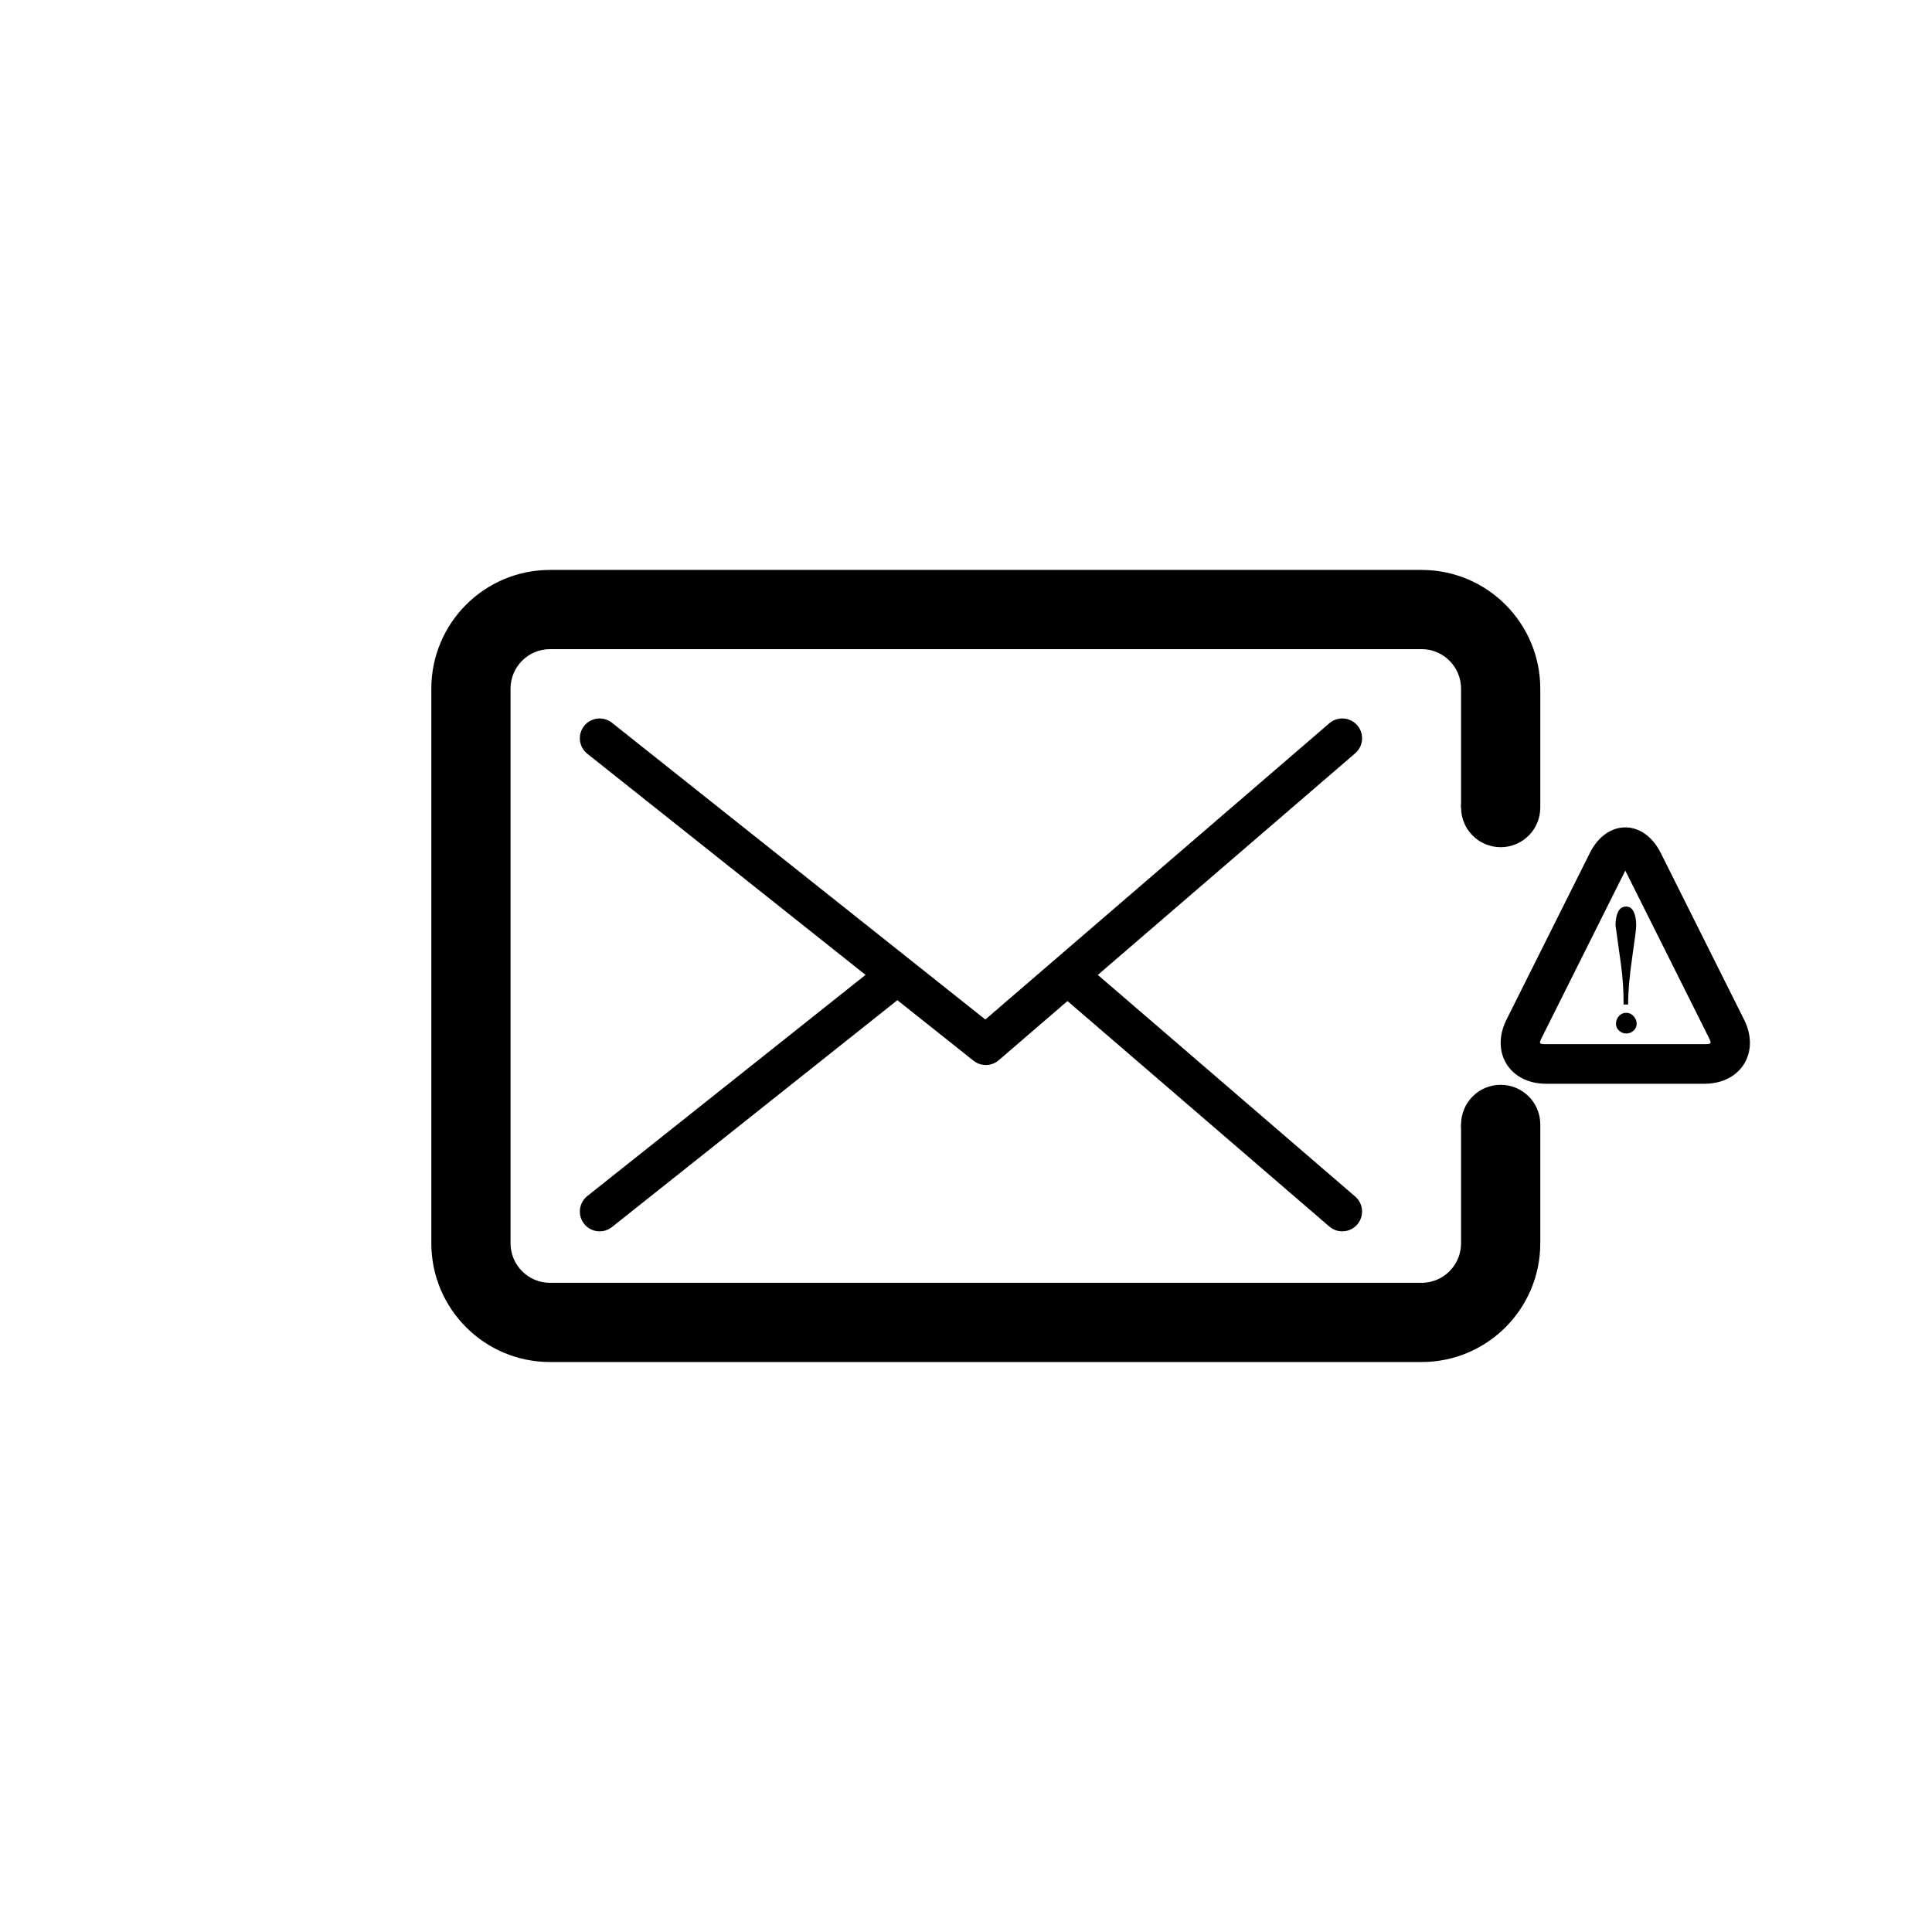 <?xml version="1.0" encoding="UTF-8"?>
<!-- Uploaded to: ICON Repo, www.svgrepo.com, Generator: ICON Repo Mixer Tools -->
<svg fill="#000000" width="800px" height="800px" version="1.1" viewBox="144 144 512 512" xmlns="http://www.w3.org/2000/svg">
 <g>
  <path d="m306.18 335.54c-2.269-1.805-5.57-1.426-7.375 0.84-1.801 2.269-1.426 5.57 0.844 7.375l102.34 81.344c1.973 1.57 4.781 1.516 6.691-0.129l94.465-81.344c2.195-1.895 2.441-5.207 0.551-7.402-1.891-2.195-5.203-2.445-7.402-0.555l-91.172 78.512z"/>
  <path d="m306.18 469.18 76.703-60.969c2.269-1.805 2.644-5.106 0.844-7.375-1.805-2.269-5.106-2.644-7.375-0.844l-76.703 60.969c-2.269 1.805-2.644 5.106-0.844 7.375 1.805 2.269 5.106 2.644 7.375 0.844zm117.59-62.582 72.52 62.449c2.199 1.891 5.512 1.645 7.402-0.551 1.891-2.199 1.645-5.512-0.551-7.402l-72.52-62.449c-2.199-1.891-5.512-1.645-7.402 0.555-1.891 2.195-1.645 5.508 0.551 7.398z"/>
  <path d="m552.19 441.98v31.492c0 17.387-14.078 31.48-31.453 31.48h-230.98c-17.371 0-31.453-14.098-31.453-31.48v-146.95c0-17.391 14.078-31.484 31.453-31.484h230.98c17.371 0 31.453 14.098 31.453 31.484v31.492h-20.992v-31.492c0-5.797-4.691-10.492-10.461-10.492h-230.98c-5.773 0-10.461 4.688-10.461 10.492v146.95c0 5.797 4.691 10.488 10.461 10.488h230.98c5.777 0 10.461-4.688 10.461-10.488v-31.492zm0 0v31.492c0 17.387-14.078 31.48-31.453 31.48h-230.98c-17.371 0-31.453-14.098-31.453-31.48v-146.95c0-17.391 14.078-31.484 31.453-31.484h230.98c17.371 0 31.453 14.098 31.453 31.484v31.492h-20.992v-31.492c0-5.797-4.691-10.492-10.461-10.492h-230.98c-5.773 0-10.461 4.688-10.461 10.492v146.95c0 5.797 4.691 10.488 10.461 10.488h230.98c5.777 0 10.461-4.688 10.461-10.488v-31.492z"/>
  <path d="m552.19 358.02c0 5.797-4.699 10.496-10.496 10.496-5.797 0-10.496-4.699-10.496-10.496s4.699-10.496 10.496-10.496c5.797 0 10.496 4.699 10.496 10.496" fill-rule="evenodd"/>
  <path d="m552.19 441.98c0 5.797-4.699 10.496-10.496 10.496-5.797 0-10.496-4.699-10.496-10.496s4.699-10.496 10.496-10.496c5.797 0 10.496 4.699 10.496 10.496" fill-rule="evenodd"/>
  <path d="m574.7 374.76-22.059 44.121c-0.859 1.715-0.785 1.832 1.133 1.832h41.895c1.914 0 1.988-0.121 1.133-1.832l-22.062-44.121c-0.461-0.922-0.555-1-0.02-1s0.445 0.074-0.02 1zm-9.387-4.691c4.535-9.074 14.281-9.07 18.816 0l22.059 44.117c4.348 8.695-0.809 17.023-10.52 17.023h-41.895c-9.723 0-14.867-8.332-10.523-17.023z"/>
  <path d="m574.27 410.2c0-3.734-0.23-7.262-0.691-10.578-0.461-3.316-0.945-6.781-1.449-10.391 0-1.43 0.223-2.613 0.66-3.559 0.441-0.945 1.168-1.418 2.176-1.418 0.879 0 1.543 0.461 1.98 1.387 0.441 0.922 0.664 2.16 0.664 3.715 0 0.754-0.359 3.57-1.07 8.438-0.715 4.871-1.07 9.008-1.07 12.406zm-2.016 5.102c0-0.797 0.266-1.48 0.789-2.047s1.164-0.848 1.922-0.848c0.754 0 1.406 0.293 1.949 0.879 0.547 0.59 0.82 1.262 0.82 2.016 0 0.715-0.273 1.324-0.82 1.828-0.543 0.504-1.195 0.754-1.949 0.754-0.715 0-1.344-0.25-1.891-0.754s-0.82-1.113-0.82-1.828z" fill-rule="evenodd"/>
 </g>
</svg>